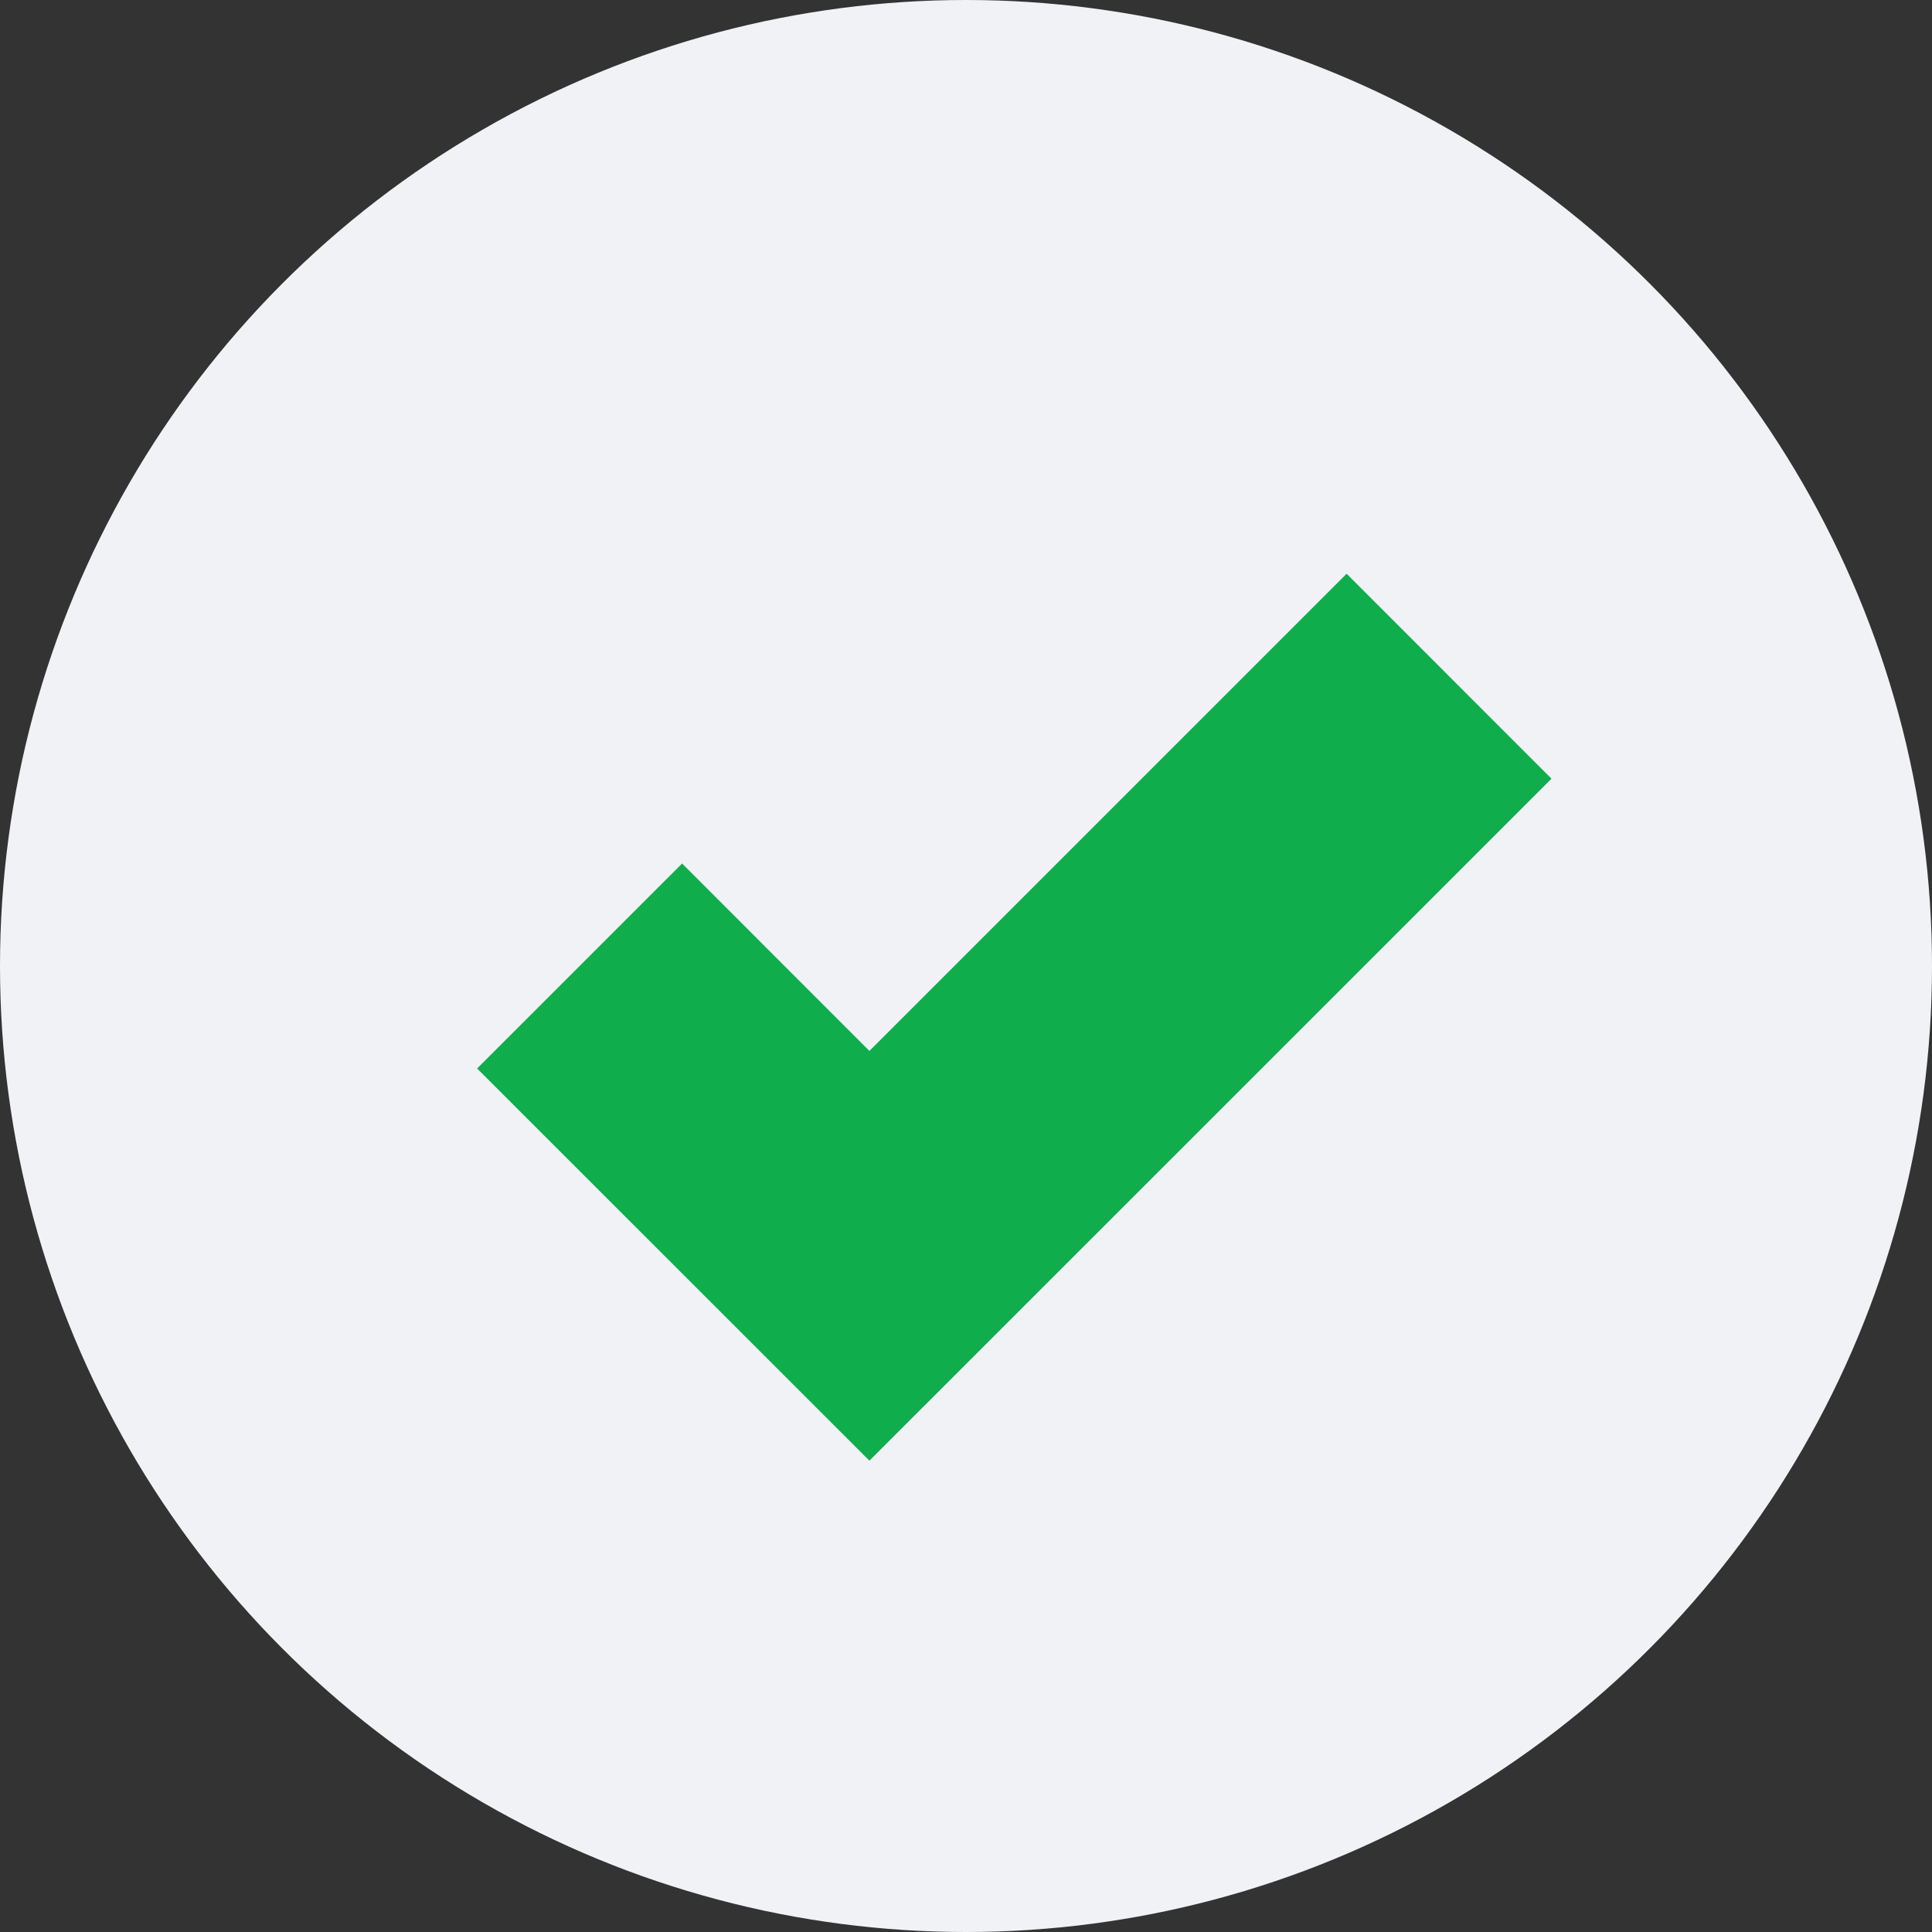 <svg width="20" height="20" viewBox="0 0 20 20" fill="none" xmlns="http://www.w3.org/2000/svg">
<rect x="0" y="0" width="20" height="20" fill="#333333" stroke="none"/>
<circle cx="10" cy="10" r="10" fill="#F1F2F5"/>
<path fill-rule="evenodd" clip-rule="evenodd" d="M13.94 5.939L16.061 8.061L9 15.121L4.939 11.061L7.061 8.939L9 10.879L13.94 5.939Z" fill="#10AD4D"/>
</svg>